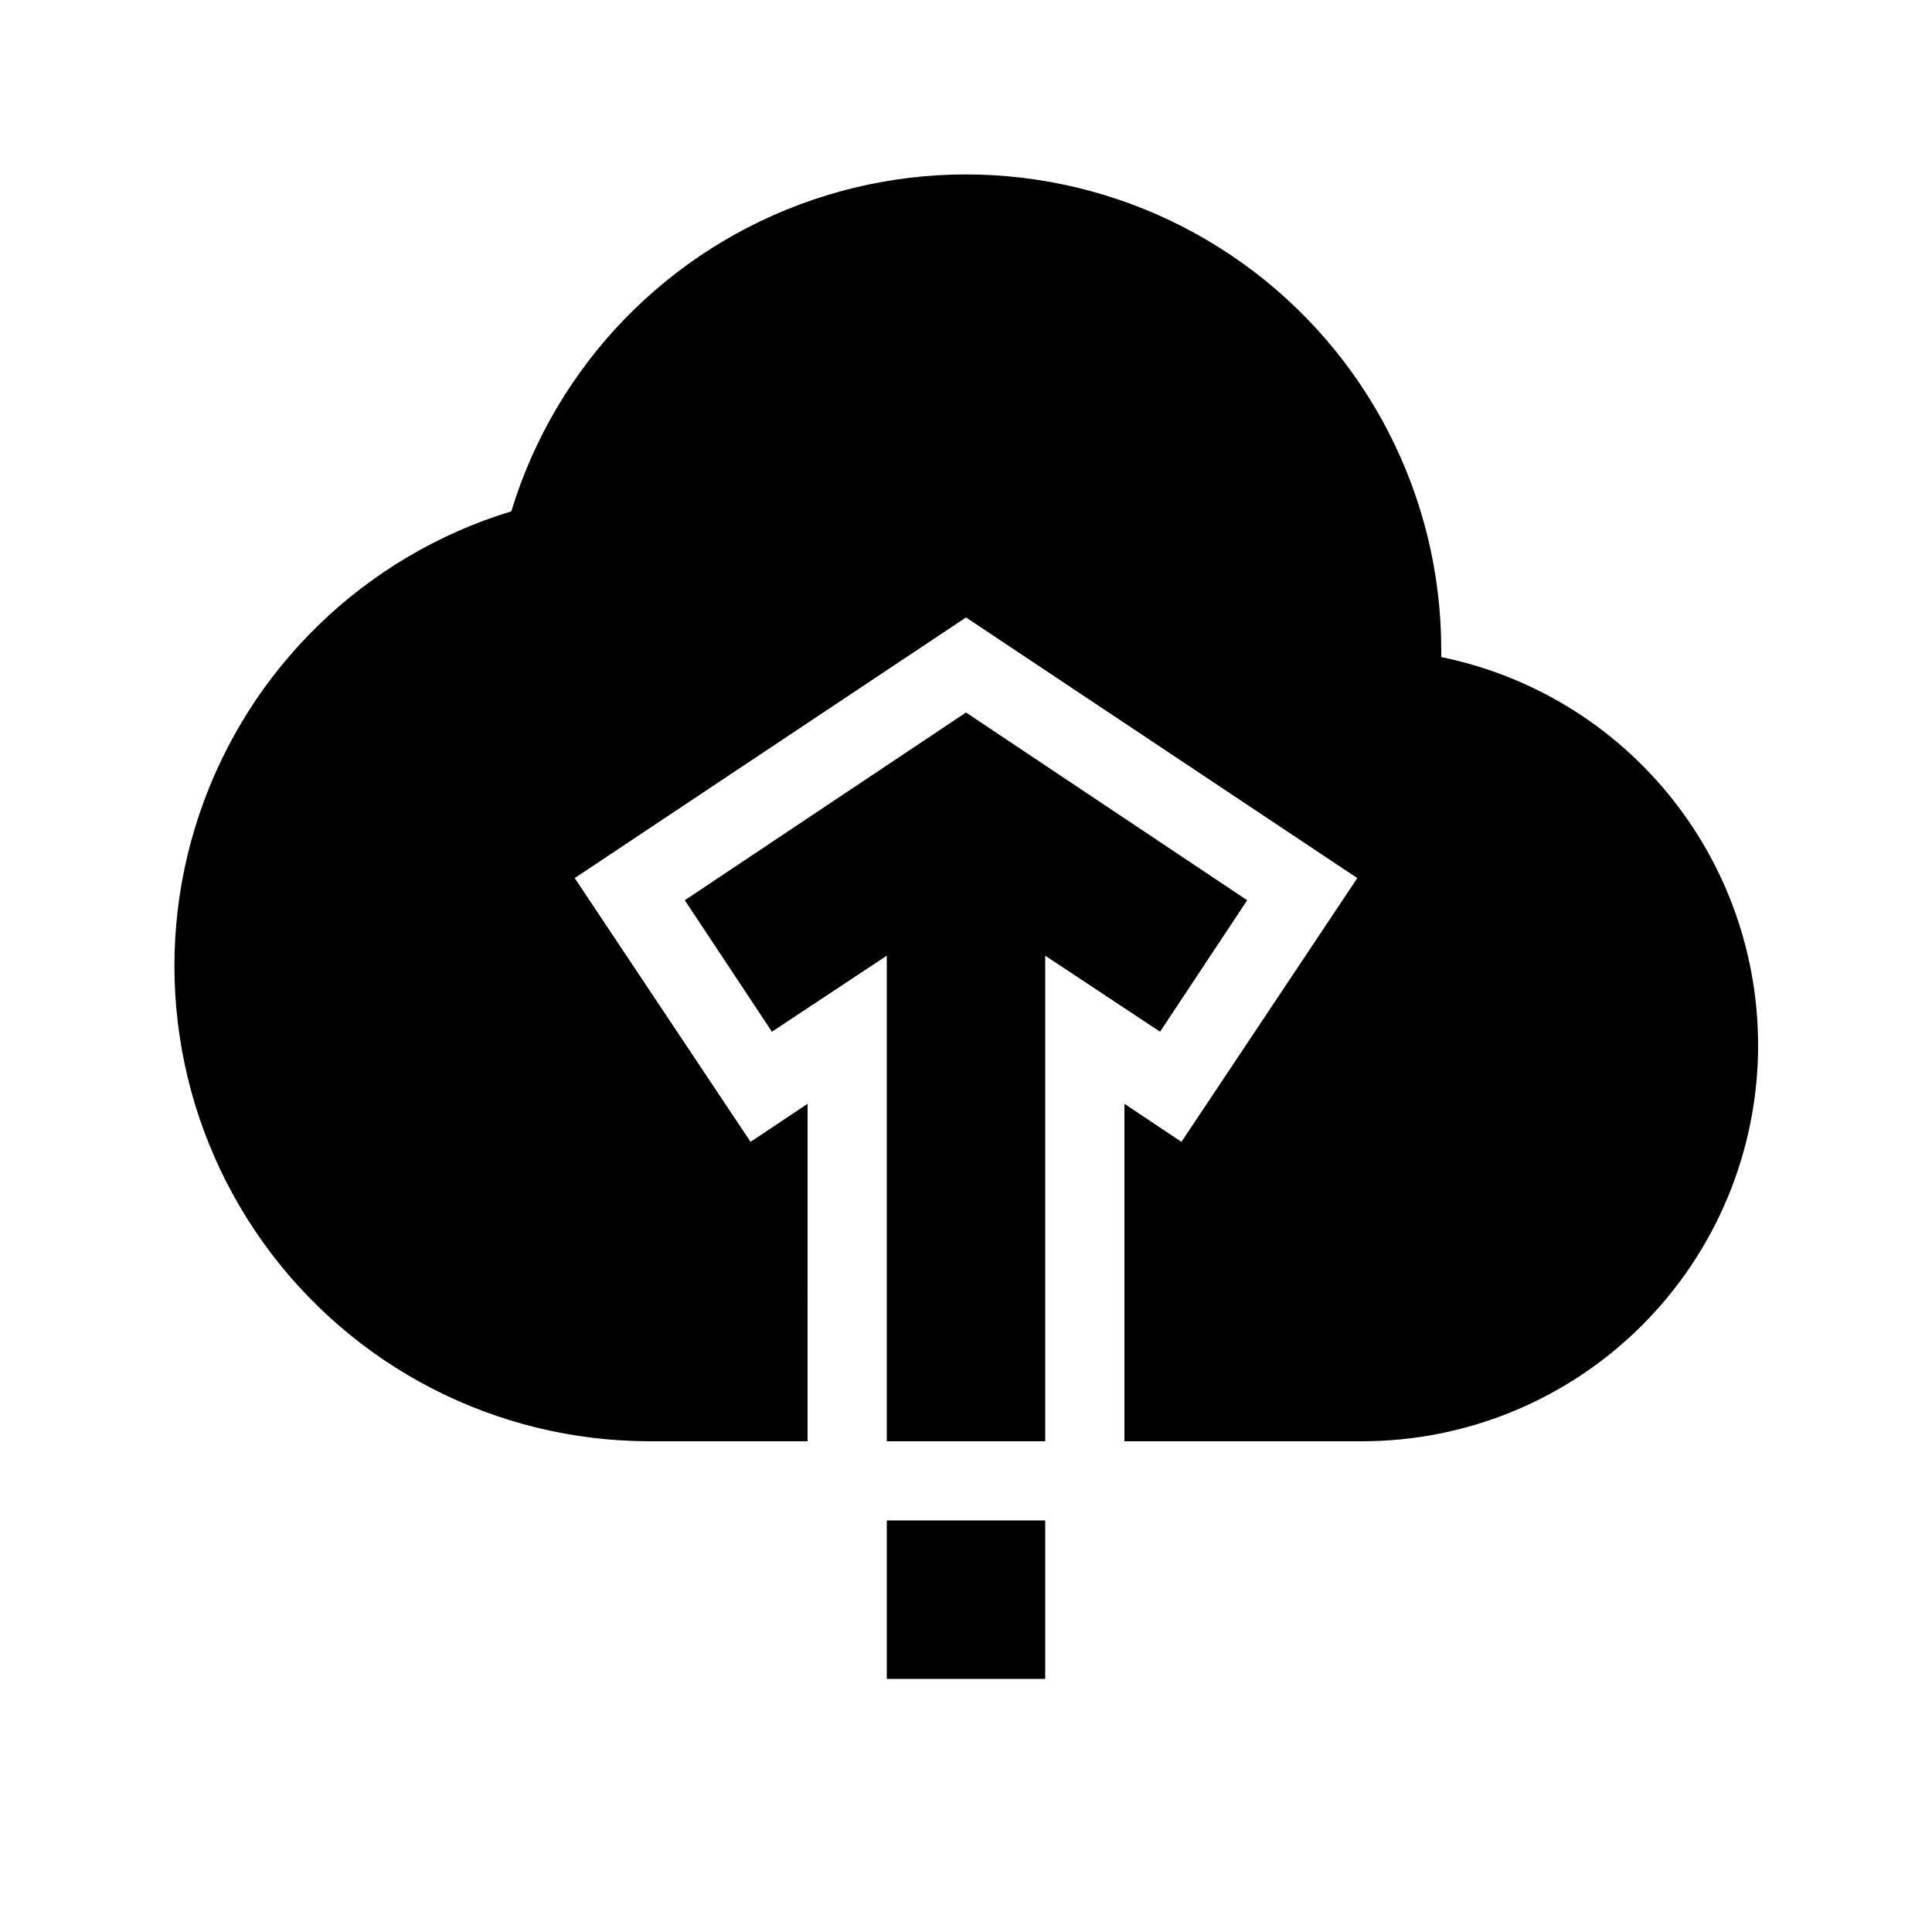 <?xml version="1.0" encoding="UTF-8"?>
<!-- Uploaded to: SVG Repo, www.svgrepo.com, Generator: SVG Repo Mixer Tools -->
<svg fill="#000000" width="800px" height="800px" version="1.1" viewBox="144 144 512 512" xmlns="http://www.w3.org/2000/svg">
 <g>
  <path d="m609.92 420.99c0 27.836-11.059 54.531-30.742 74.215-19.684 19.688-46.379 30.742-74.219 30.742h-62.973v-89.426l15.113 10.078 46.602-69.902-103.7-69.066-103.7 69.066 46.602 69.902 15.113-10.078 0.004 89.426h-41.984c-40.578-0.047-78.648-19.641-102.27-52.637-23.621-32.992-29.898-75.344-16.863-113.77 13.035-38.426 43.781-68.219 82.602-80.035 11.816-38.82 41.609-69.566 80.035-82.602 38.43-13.035 80.781-6.758 113.77 16.863 32.996 23.617 52.59 61.688 52.637 102.27v2.098c23.711 4.84 45.016 17.723 60.316 36.465 15.305 18.746 23.66 42.199 23.652 66.398z"/>
  <path d="m474.52 382.57-74.52-49.75-74.523 49.75 23.09 34.848 30.441-20.152v128.68h41.984v-128.68l30.438 20.152z"/>
  <path d="m379.01 546.94h41.984v41.984h-41.984z"/>
 </g>
</svg>
